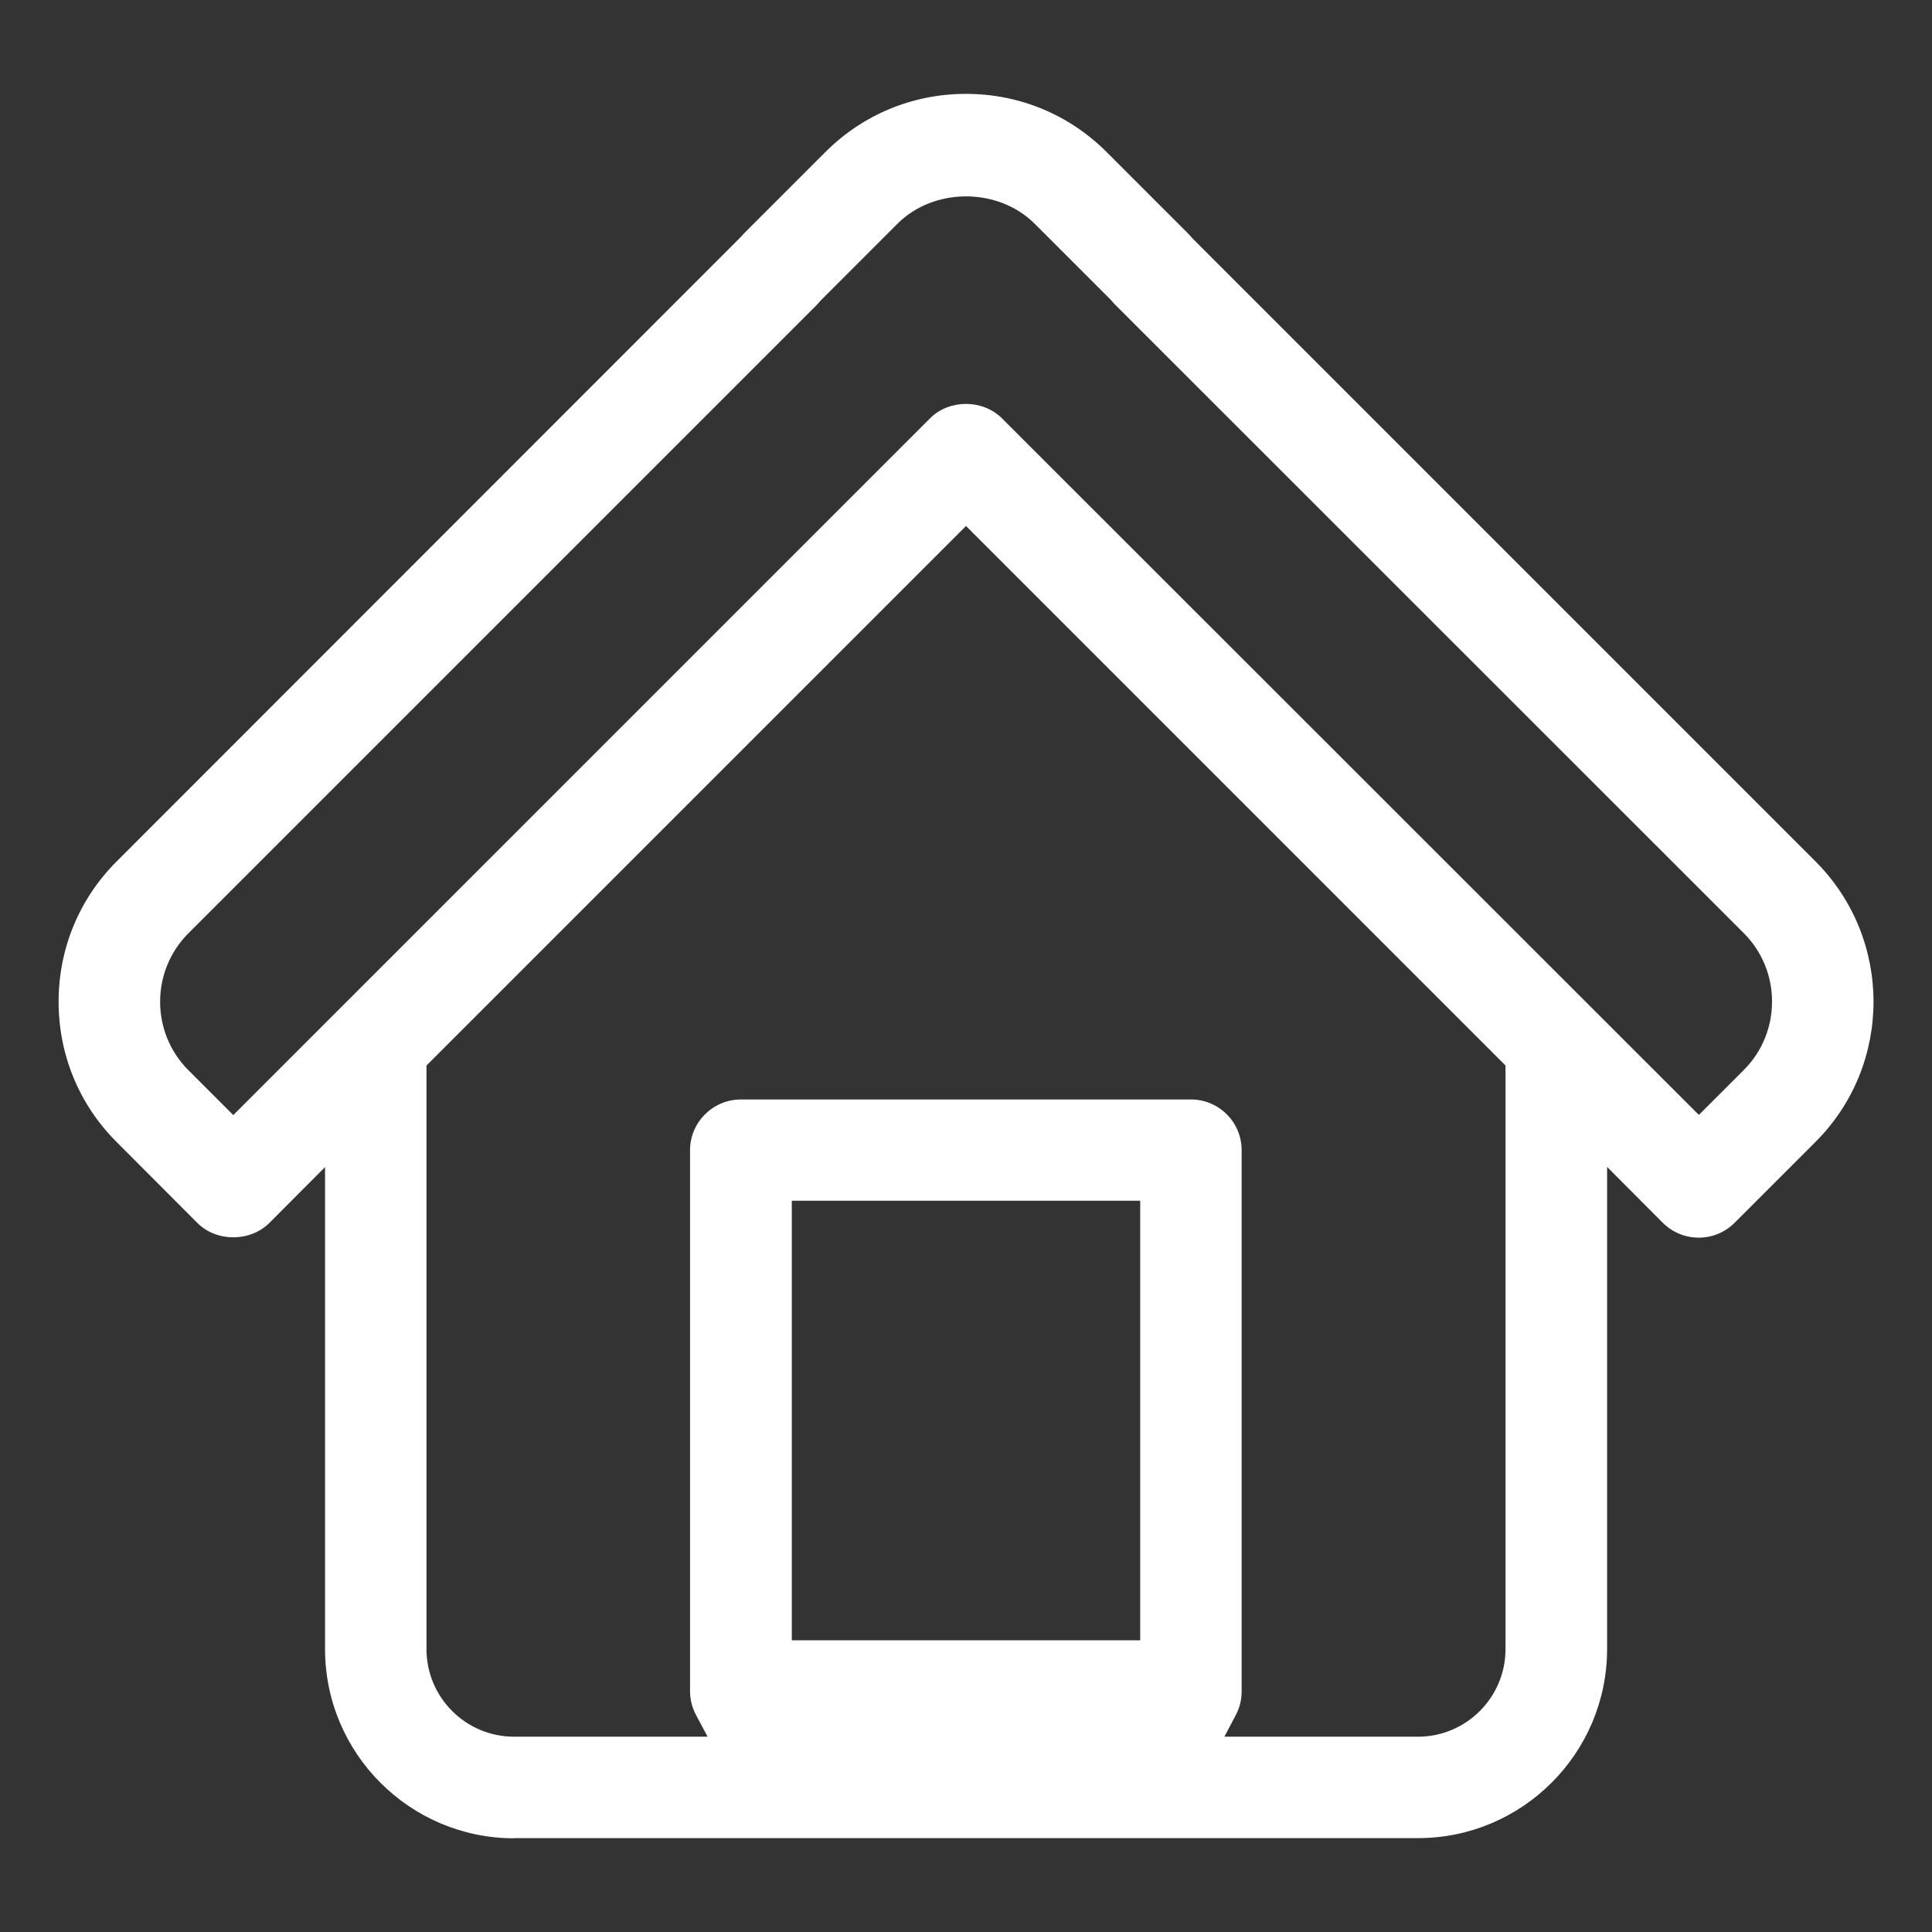 <?xml version="1.0" encoding="UTF-8"?>
<svg id="Capa_1" data-name="Capa 1" xmlns="http://www.w3.org/2000/svg" viewBox="0 0 120 120">
  <rect x="0" y="0" width="120" height="120" fill="#333333" stroke="none"/>
  <defs>
    <style>
      .cls-1 {
        fill: #fff;
      }
    </style>
  </defs>
  <path class="cls-1" d="M31.94,114.17h56.13c6.48,0,11.75-5.27,11.75-11.75v-29.94l3.46,3.47c1.23,1.23,3.23,1.23,4.46,0l5.02-5.02c4.81-4.8,4.81-12.62,0-17.43L74.04,14.78c-.14-.16-.2-.24-.27-.3l-5.04-5.04c-2.33-2.33-5.43-3.61-8.73-3.61s-6.4,1.28-8.73,3.61l-5.02,5.02c-.08.08-.14.15-.2.22L7.24,53.51c-2.32,2.32-3.6,5.41-3.6,8.71,0,3.3,1.28,6.39,3.6,8.71l5.02,5.03c1.19,1.19,3.27,1.19,4.47,0l3.46-3.47v29.94c0,6.48,5.27,11.75,11.75,11.75ZM70.82,101.88h-21.64v-27.3h21.64v27.3ZM93.51,102.43c0,3-2.44,5.44-5.44,5.44h-12.02l.71-1.35c.24-.45.36-.95.36-1.47v-33.61c0-1.74-1.41-3.15-3.15-3.15h-27.95c-1.74,0-3.16,1.42-3.16,3.15v33.61c0,.51.13,1.02.37,1.47l.72,1.35h-12.02c-3,0-5.44-2.44-5.44-5.44v-36.25l33.51-33.51,33.51,33.51v36.25ZM14.49,69.26l-2.79-2.79c-2.34-2.34-2.34-6.16,0-8.5L50.73,18.94c.08-.08.15-.16.21-.24l4.8-4.8c2.27-2.27,6.25-2.27,8.53,0l4.72,4.72c.14.16.21.25.3.33l39.02,39.01c2.34,2.34,2.34,6.16,0,8.5h0l-2.79,2.79L62.23,25.98c-1.2-1.19-3.27-1.19-4.46,0L14.49,69.26Z"/>
</svg>